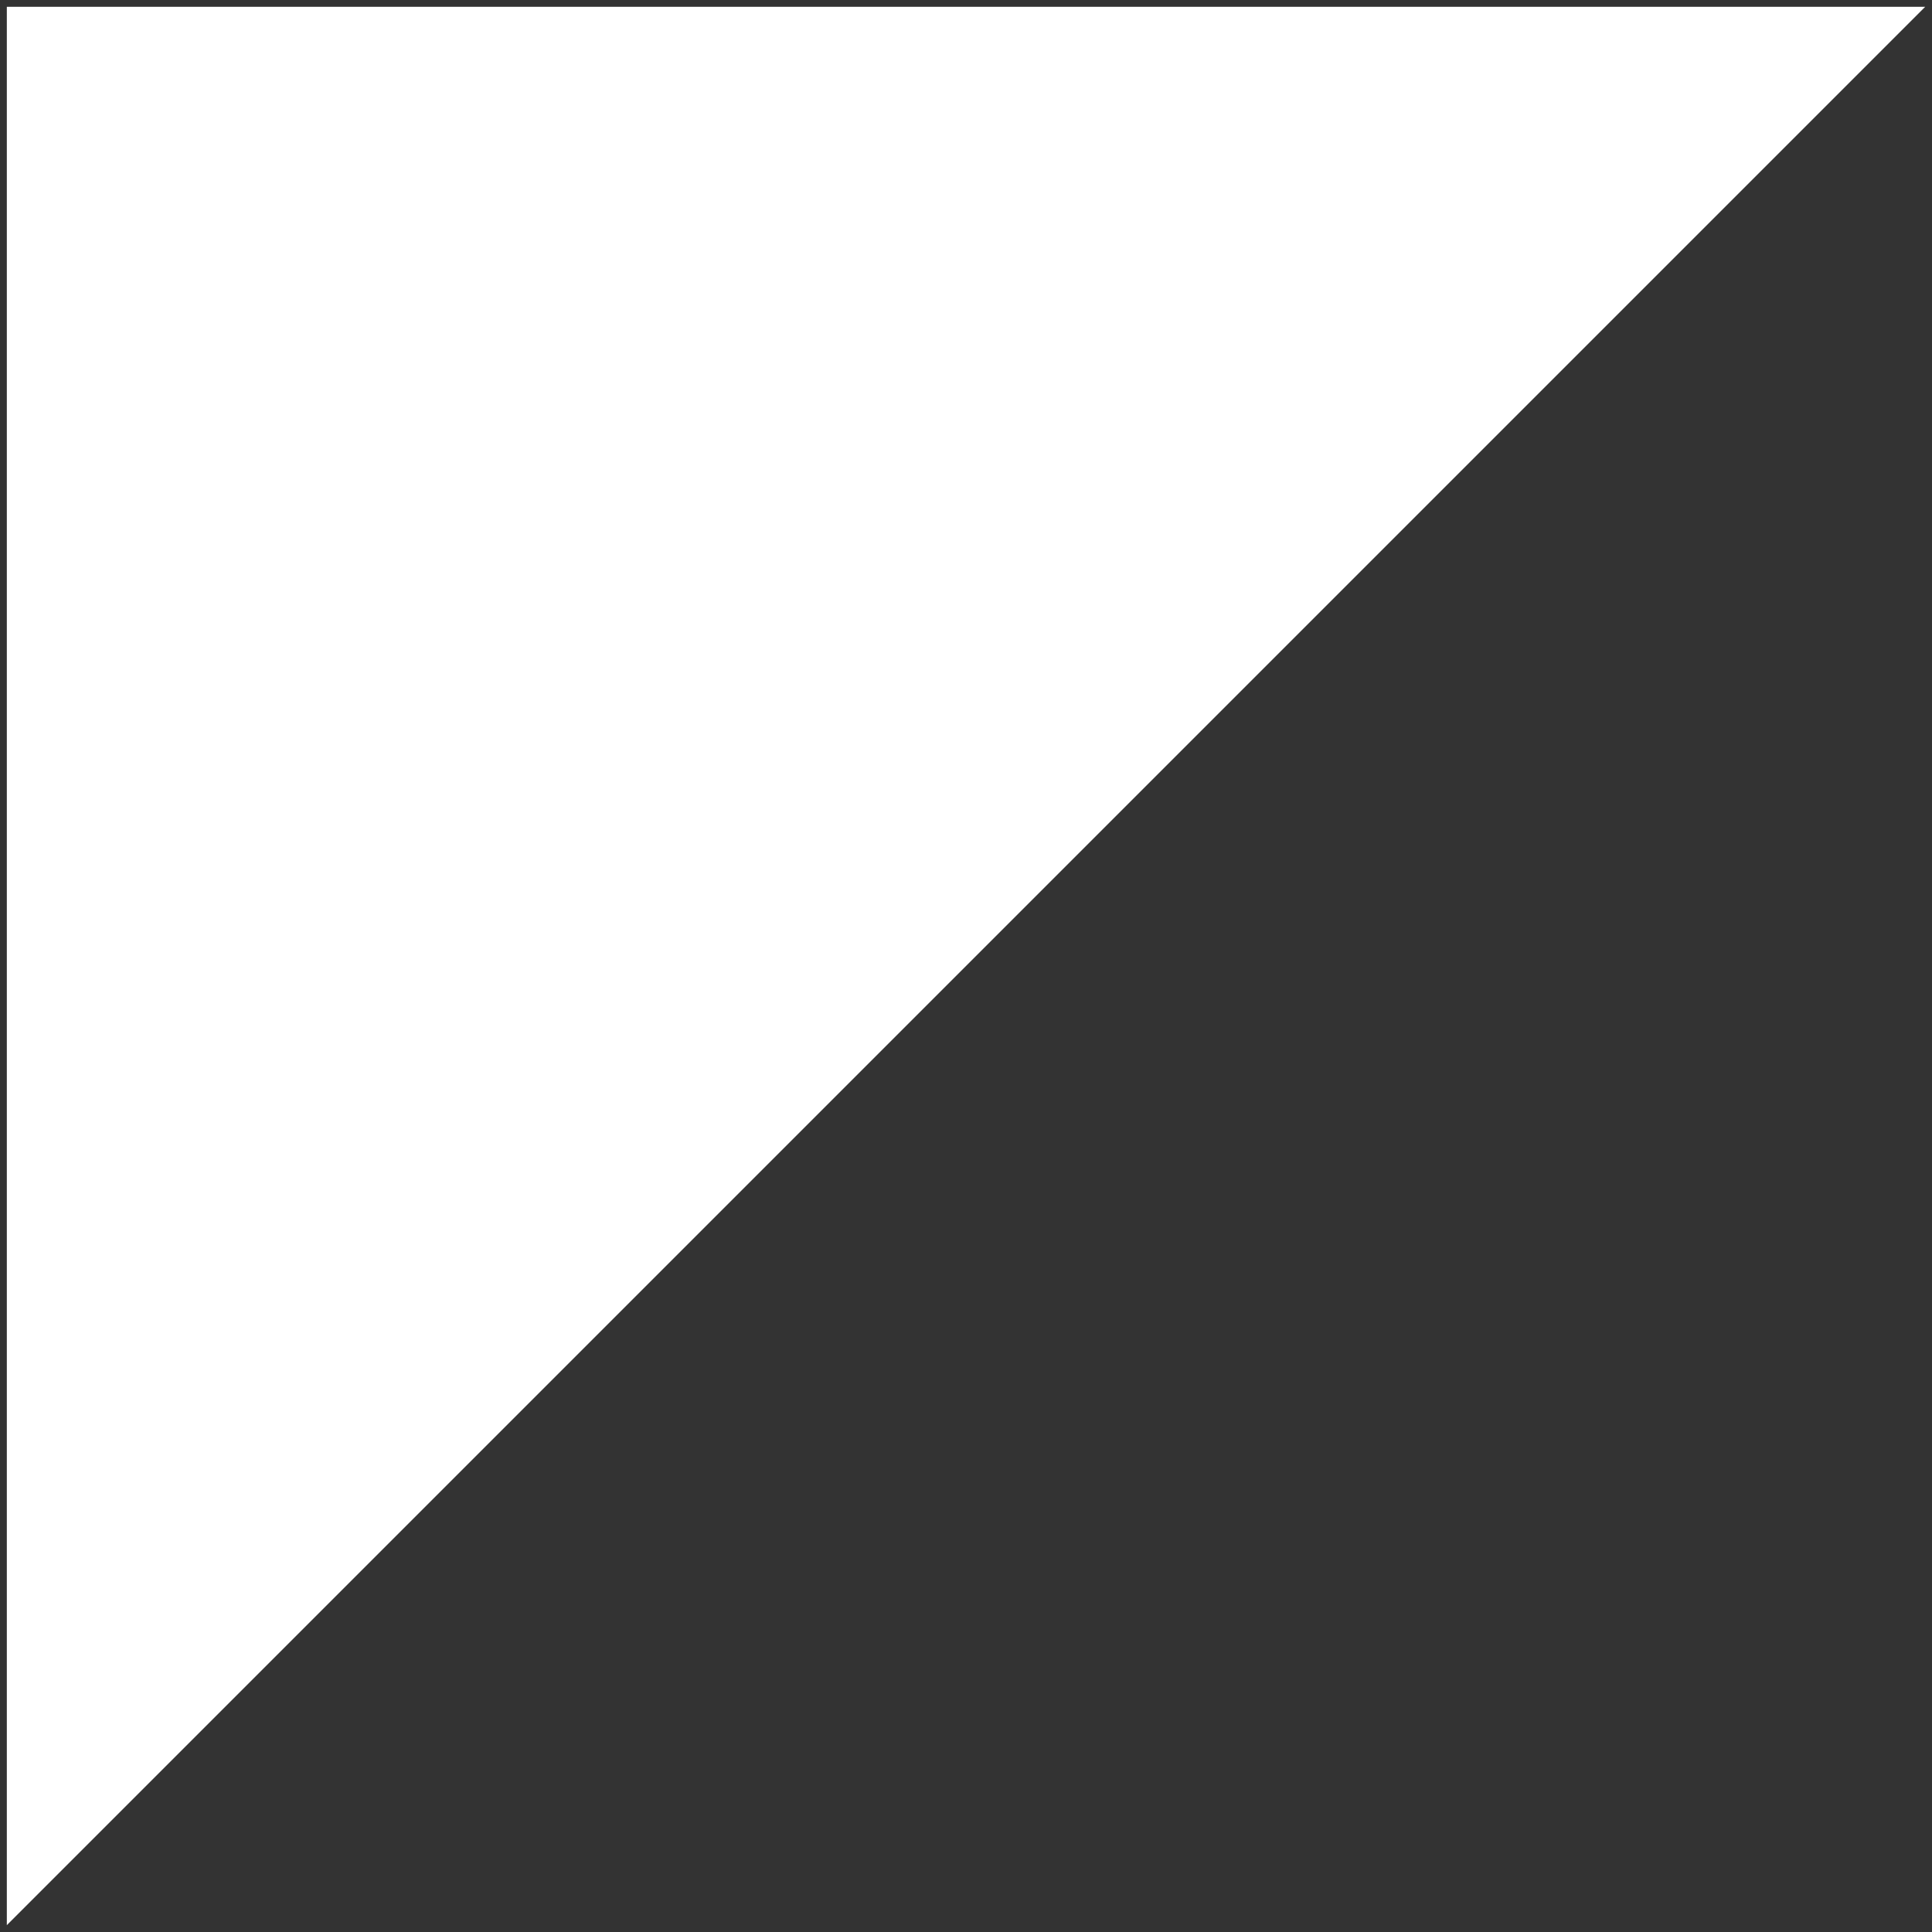 <svg xmlns="http://www.w3.org/2000/svg" xmlns:xlink="http://www.w3.org/1999/xlink" id="Ebene_1" x="0px" y="0px" viewBox="0 0 28.3 28.3" style="enable-background:new 0 0 28.3 28.3;" xml:space="preserve"><rect x="0" y="0" width="28.3" height="28.3" fill="#333333" stroke="none"/><style type="text/css">	.st0{fill:#FFFFFF;}</style><polygon class="st0" points="28.2,0.1 0.1,28.2 0.1,0.1 "></polygon></svg>